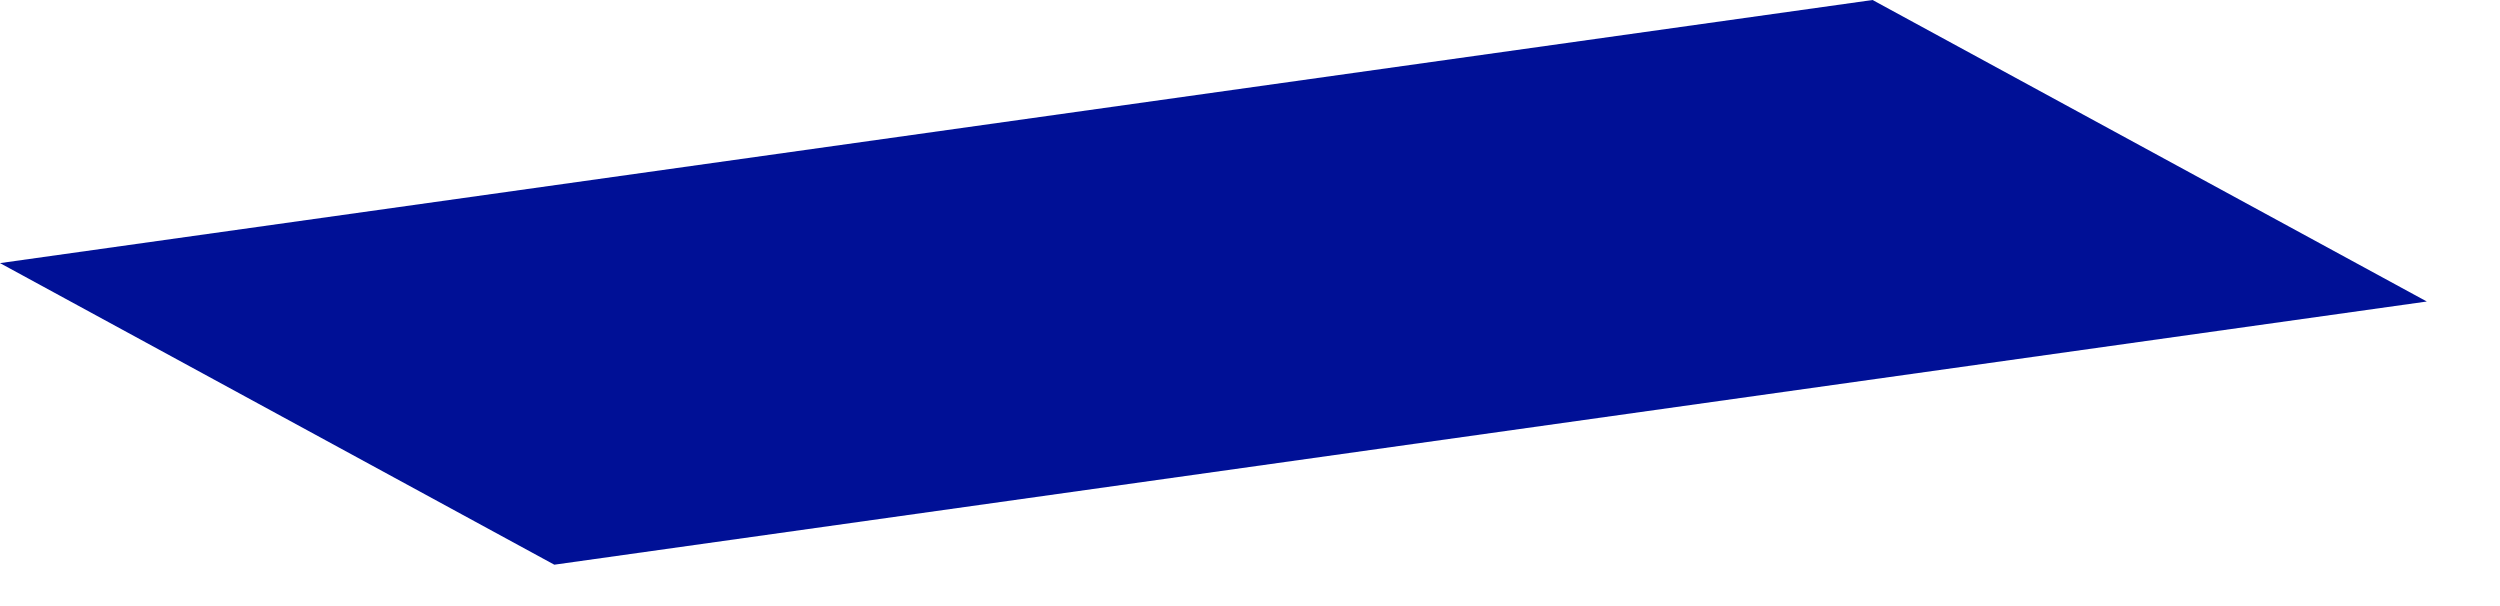 <?xml version="1.0" encoding="utf-8"?>
<svg xmlns="http://www.w3.org/2000/svg" fill="none" height="100%" overflow="visible" preserveAspectRatio="none" style="display: block;" viewBox="0 0 33 8" width="100%">
<path d="M7.317 7.454L0 3.473L24.718 0L32.034 3.98L7.317 7.454Z" fill="url(#paint0_radial_0_647)" id="Vector"/>
<defs>
<radialGradient cx="0" cy="0" gradientTransform="translate(18.412 -3.214) scale(51.231 51.231)" gradientUnits="userSpaceOnUse" id="paint0_radial_0_647" r="1">
<stop stop-color="#001096"/>
<stop offset="1" stop-color="#001096"/>
</radialGradient>
</defs>
</svg>